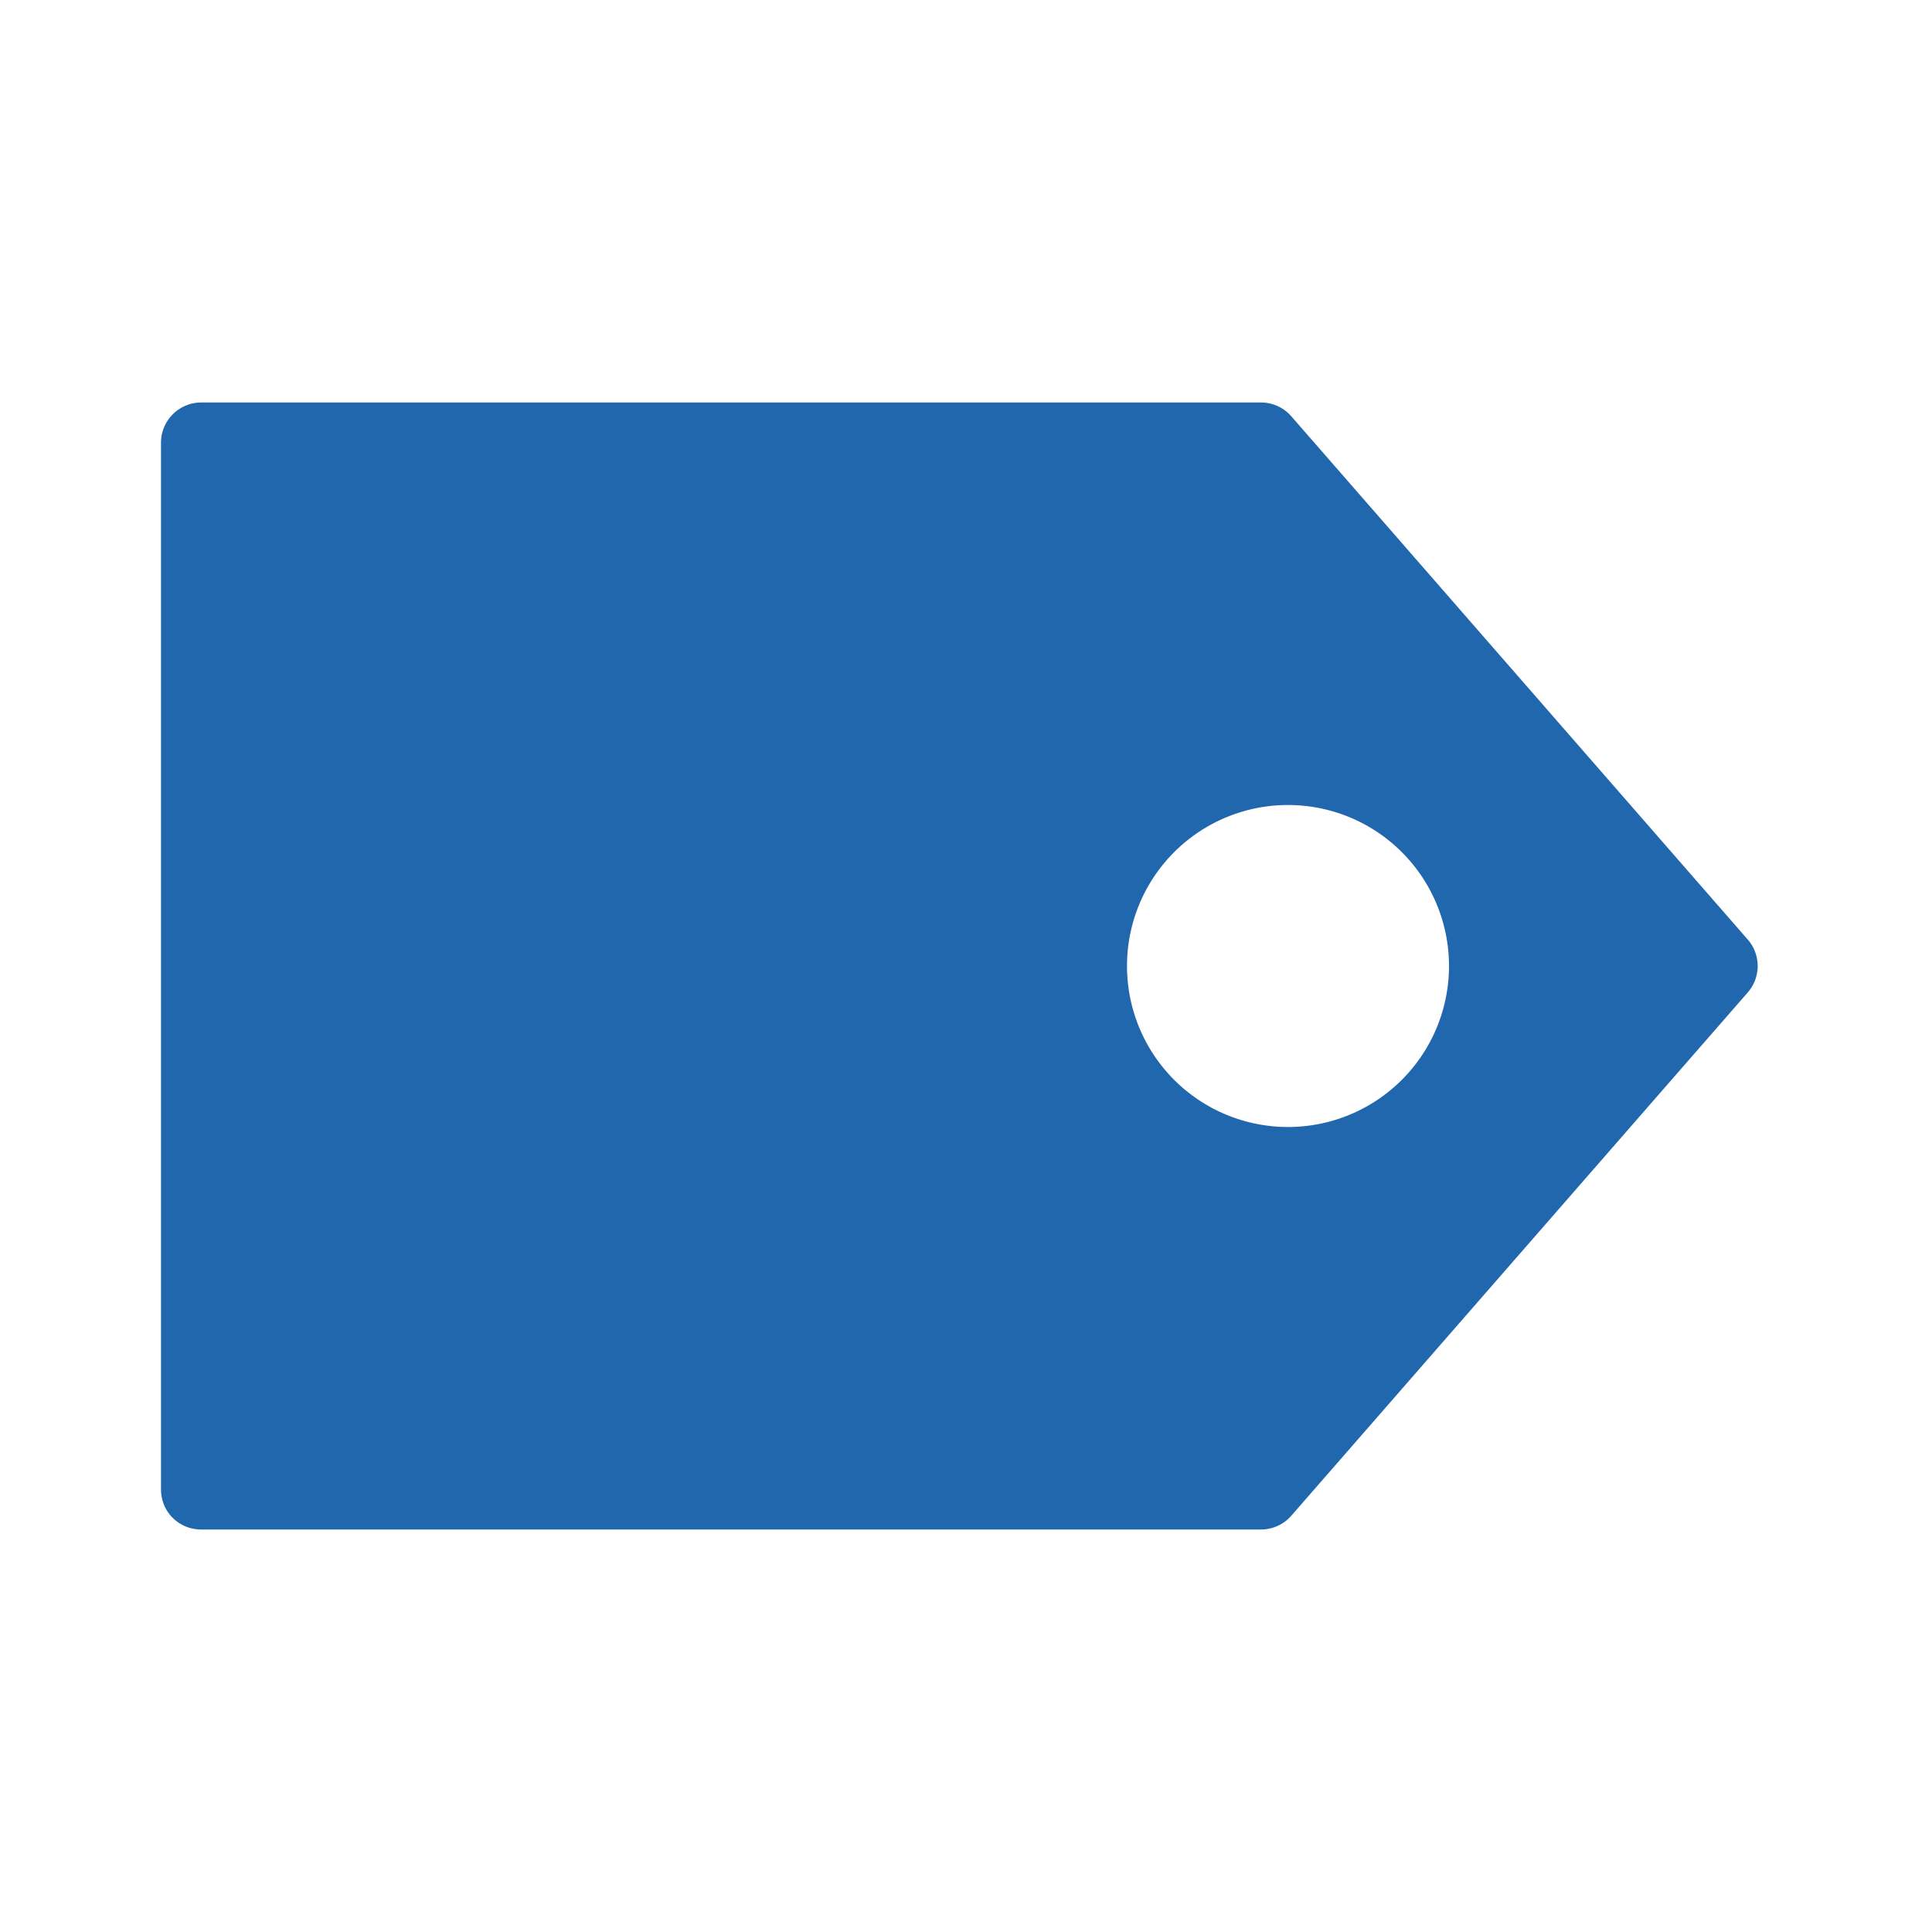 <svg xmlns="http://www.w3.org/2000/svg" width="24" height="24" fill="none"><path fill="#2167AE" d="M2.5 5a.5.5 0 0 0-.5.5v13c0 .28.22.5.5.5h13.16a.5.5 0 0 0 .38-.17l5.67-6.5a.5.5 0 0 0 0-.66l-5.67-6.5a.5.5 0 0 0-.38-.17zM16 14a2 2 0 1 1 0-4 2 2 0 0 1 0 4"/></svg>